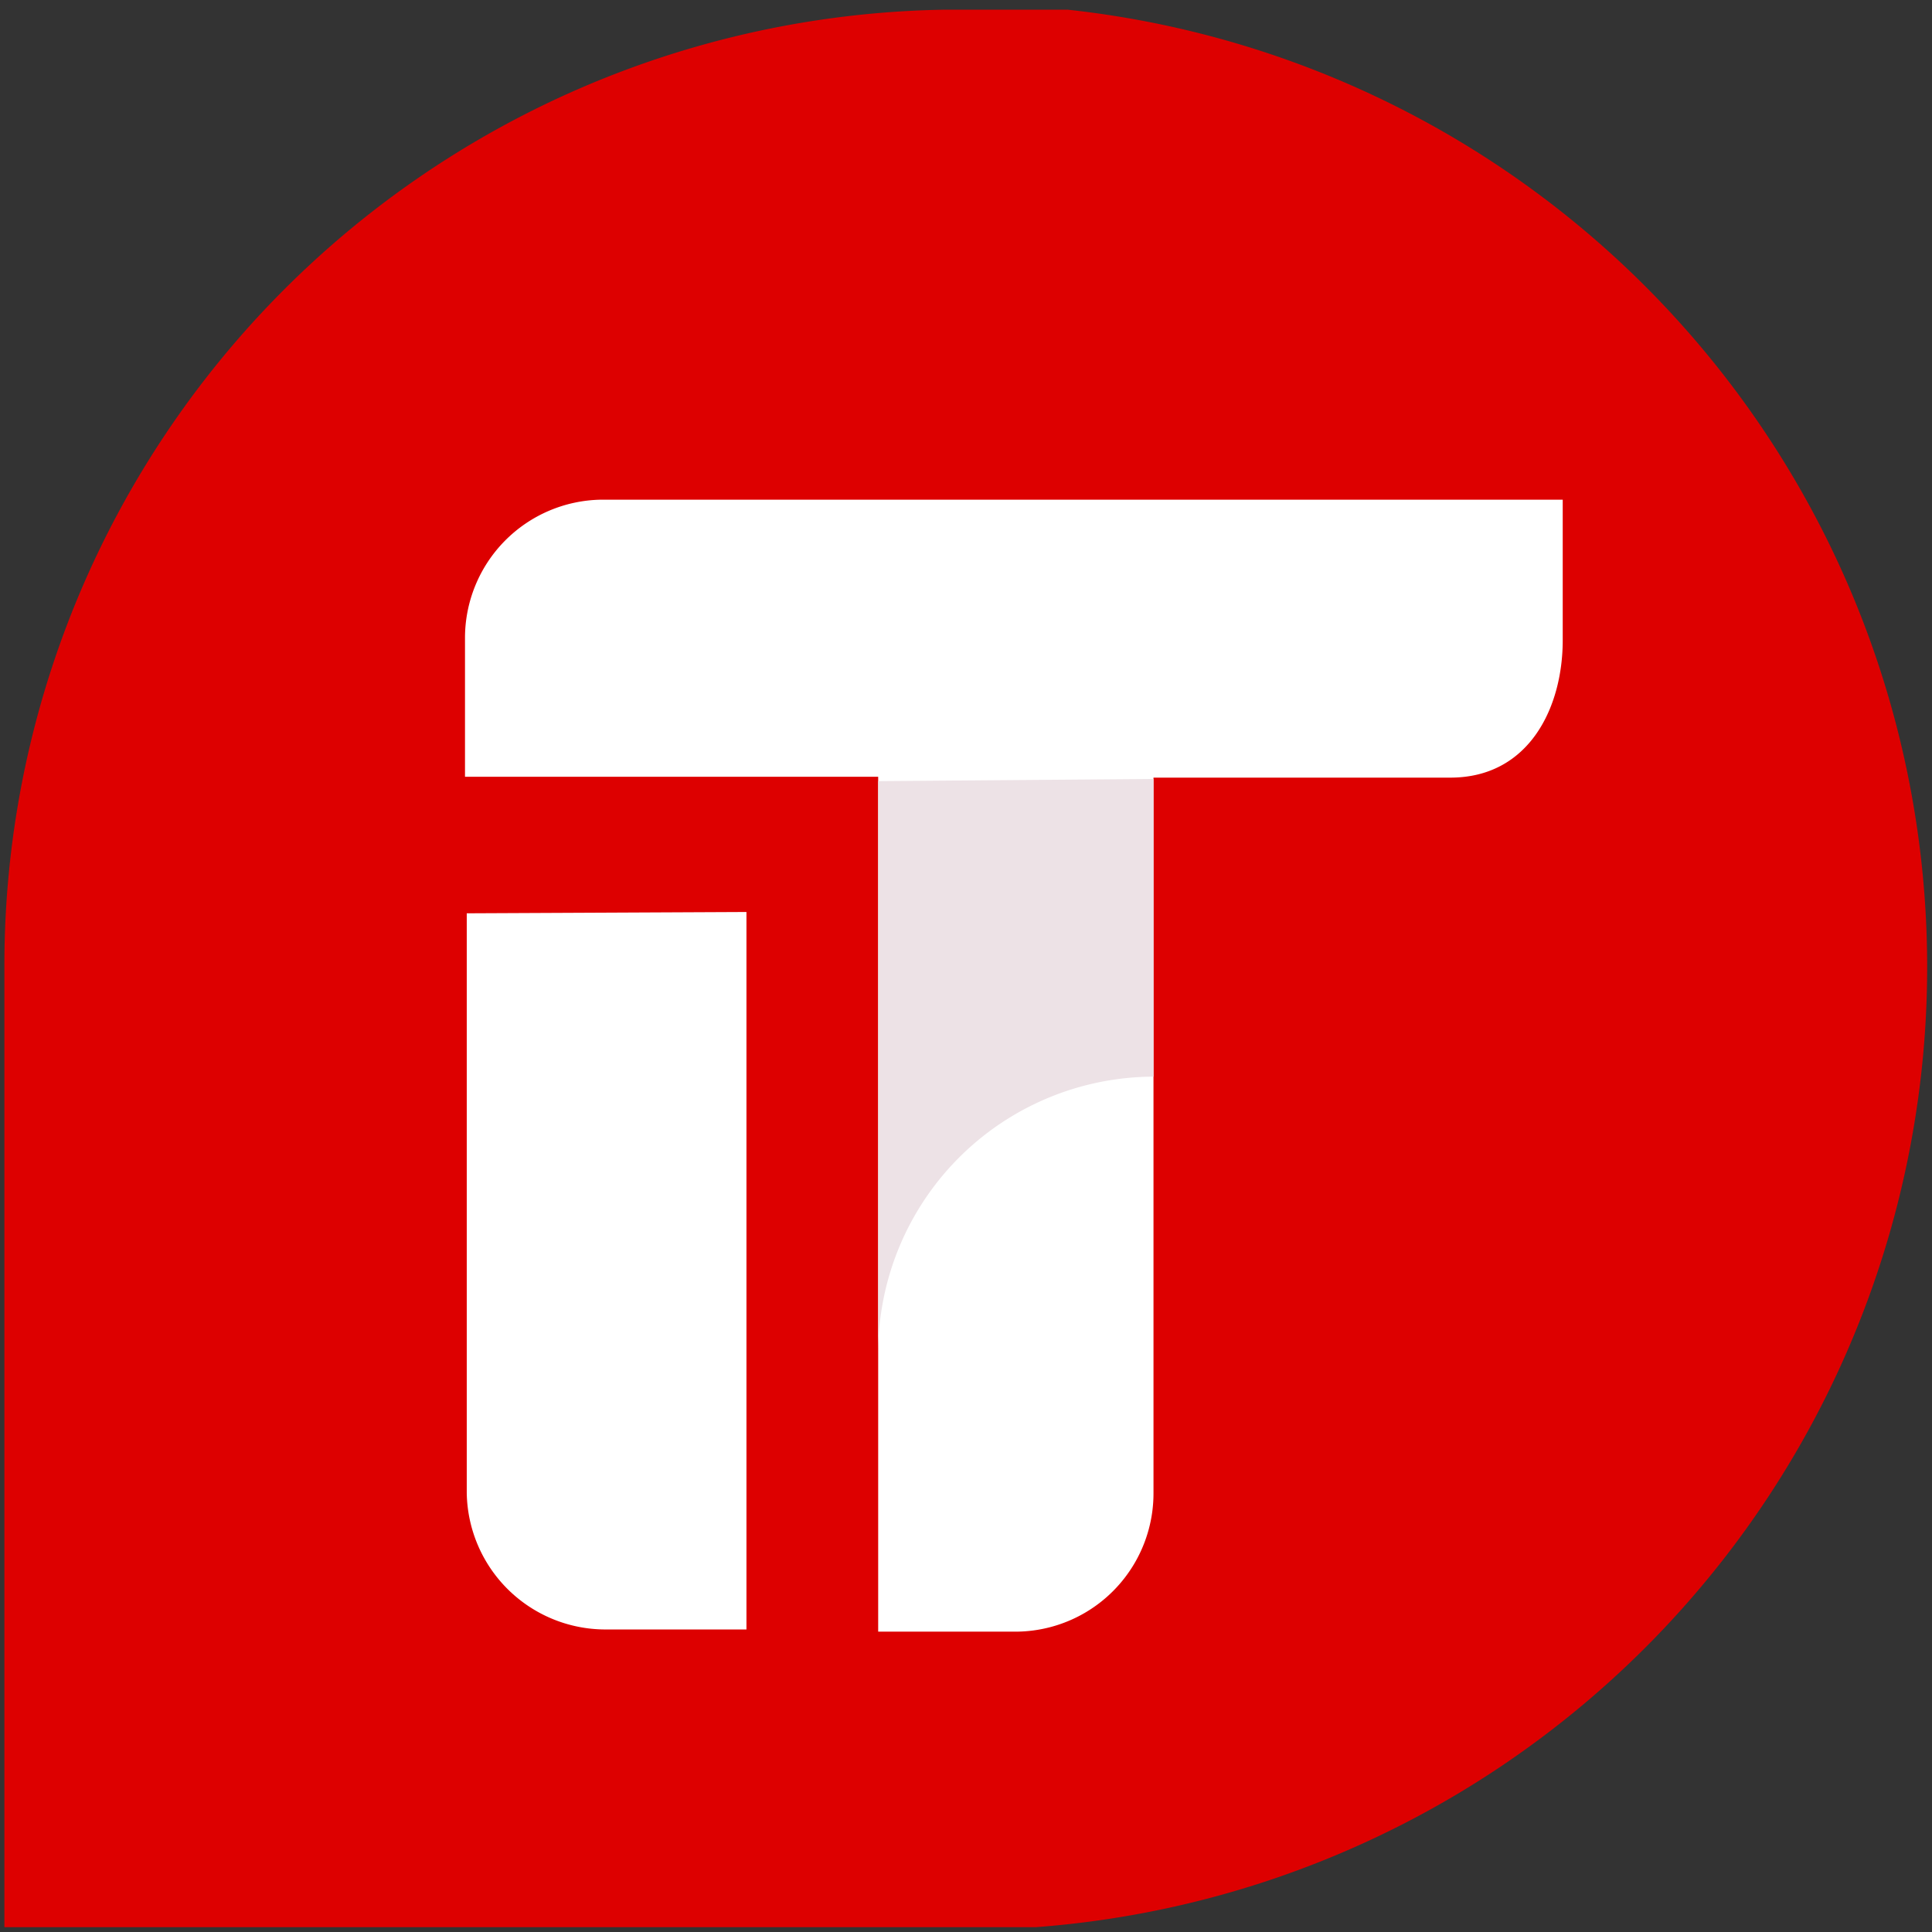 <svg id="Laag_1" data-name="Laag 1" xmlns="http://www.w3.org/2000/svg" viewBox="0 0 44 44"><rect x="0" y="0" width="44" height="44" fill="#333333" stroke="none"/><defs><style>.cls-1{fill:#d00;}.cls-2{fill:#fff;}.cls-3{fill:#ede2e6;}</style></defs><path class="cls-1" d="M43.89,22A21.93,21.93,0,0,0,24.31.22H21.56A21.76,21.76,0,0,0,.1,22c0,.05,0,.1,0,.15h0V43.89H23.59A21.93,21.93,0,0,0,43.89,22Z"/><path class="cls-2" d="M10.63,20.8V34h0a3.16,3.16,0,0,0,3.15,3.11H17l0-16.34Z"/><path class="cls-2" d="M26.27,17.71l6.76,0c1.79,0,2.56-1.59,2.56-3.13v-3.2H13.69a3.15,3.15,0,0,0-3.1,3.15v0h0v3.16H14l6,0V37.16l3.13,0h0A3.15,3.15,0,0,0,26.27,34Z"/><path class="cls-3" d="M26.27,24.52V17.74L20,17.79V30.85a6.29,6.29,0,0,1,6.28-6.33Z"/></svg>